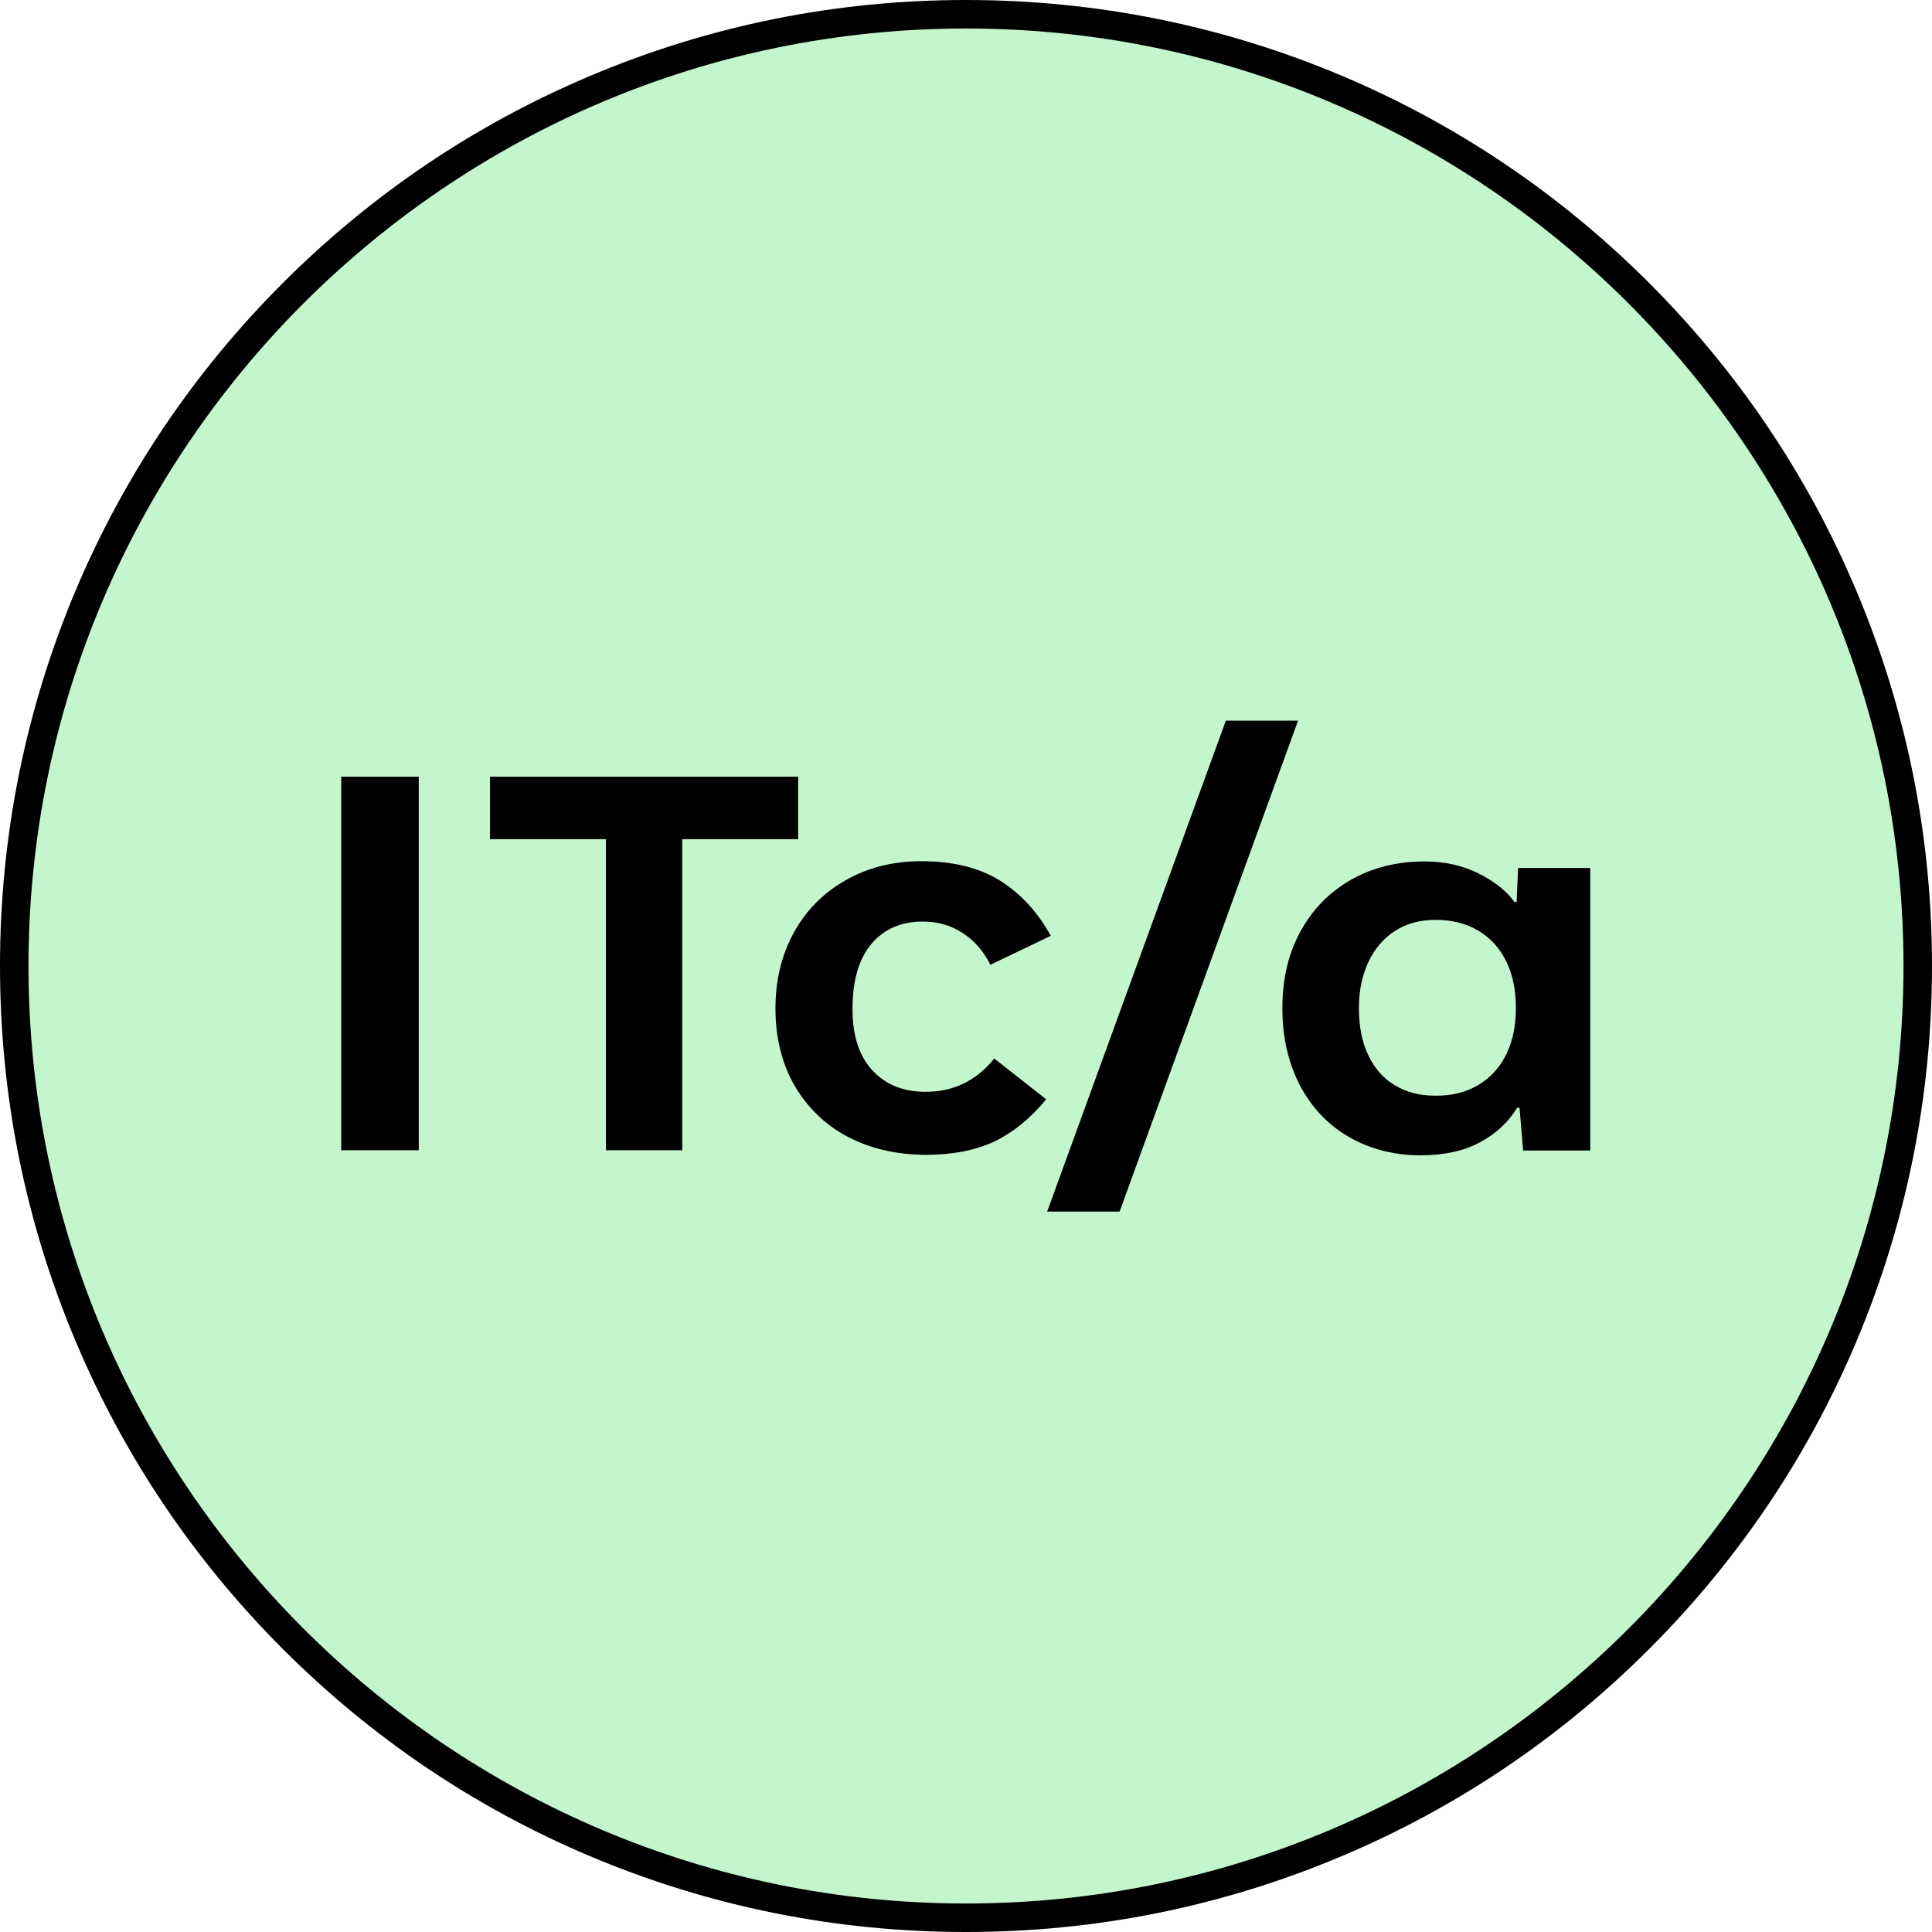 <?xml version="1.0" encoding="utf-8"?>
<!-- Generator: Adobe Illustrator 27.0.1, SVG Export Plug-In . SVG Version: 6.00 Build 0)  -->
<svg version="1.1" id="Ebene_1" xmlns="http://www.w3.org/2000/svg" xmlns:xlink="http://www.w3.org/1999/xlink" x="0px" y="0px"
	 viewBox="0 0 800 800" style="enable-background:new 0 0 800 800;" xml:space="preserve">
<style type="text/css">
	.st0{fill-rule:evenodd;clip-rule:evenodd;fill:#C3F6CD;}
</style>
<g>
	<g>
		<path class="st0" d="M5.9,400C5.9,182.4,182.4,5.9,400,5.9S794.1,182.4,794.1,400c0,217.6-176.4,394.1-394.1,394.1
			S5.9,617.6,5.9,400L5.9,400z"/>
		<path d="M400,800c-54,0-106.4-10.6-155.7-31.4c-47.6-20.1-90.4-49-127.1-85.7c-36.7-36.7-65.6-79.5-85.7-127.1
			C10.6,506.4,0,454,0,400c0-54,10.6-106.4,31.4-155.7c20.1-47.6,49-90.4,85.7-127.1c36.7-36.7,79.5-65.6,127.1-85.7
			C293.6,10.6,346,0,400,0c54,0,106.4,10.6,155.7,31.4c47.6,20.1,90.4,49,127.1,85.7c36.7,36.7,65.6,79.5,85.7,127.1
			C789.4,293.6,800,346,800,400c0,54-10.6,106.4-31.4,155.7c-20.1,47.6-49,90.4-85.7,127.1c-36.7,36.7-79.5,65.6-127.1,85.7
			C506.4,789.4,454,800,400,800z M400,11.8C186,11.8,11.8,186,11.8,400C11.8,614,186,788.2,400,788.2c214,0,388.2-174.1,388.2-388.2
			C788.2,186,614,11.8,400,11.8z"/>
	</g>
	<g>
		<path d="M173.4,476.3h-32.1V321.6h32.1V476.3z"/>
		<path d="M282.6,476.3h-31.7V347.5h-48v-25.9h127.6v25.9h-48V476.3z"/>
		<path d="M351.2,470.8c-9.4-4.9-16.7-12-22.1-21.1c-5.3-9.2-8-19.9-8-32.1c0-11.9,2.6-22.4,7.7-31.6c5.1-9.2,12.3-16.4,21.5-21.6
			c9.2-5.2,19.6-7.8,31.2-7.8c13.1,0,24,2.7,32.5,8c8.5,5.3,15.6,12.9,21.1,22.9l-25,12c-2.9-5.8-6.8-10.2-11.7-13.3
			c-4.8-3.1-10.3-4.6-16.3-4.6c-9,0-16.1,3.1-21.3,9.3c-5.2,6.2-7.8,15.2-7.8,26.9c0,11.1,2.8,19.6,8.3,25.5
			c5.5,5.9,12.9,8.8,22,8.8c11.5,0,21-4.6,28.4-13.8l21.5,16.9c-6.4,7.8-13.5,13.6-21.3,17.4c-7.8,3.7-17.4,5.6-28.7,5.6
			C371.2,478.1,360.6,475.7,351.2,470.8z"/>
		<path d="M507.6,298.4h29.9l-73.9,203.3h-30L507.6,298.4z"/>
		<path d="M558.6,470.8c-8.7-5-15.4-12.1-20.3-21.3c-4.8-9.2-7.3-19.9-7.3-32s2.5-22.8,7.6-32c5.1-9.2,12.1-16.3,21-21.3
			c8.9-5,19-7.5,30.3-7.5c8.3,0,15.8,1.7,22.4,5c6.6,3.3,11.6,7.3,14.8,11.8h0.9l0.6-14.1h29.9v117h-27.8l-1.5-17.7h-1
			c-3.6,6-8.8,10.8-15.4,14.3c-6.6,3.6-14.9,5.4-24.9,5.4C577.1,478.3,567.2,475.8,558.6,470.8z M612.1,449.3c5-3,8.9-7.2,11.6-12.7
			c2.7-5.5,4-11.9,4-19.2c0-7.4-1.3-13.8-4-19.3c-2.7-5.5-6.5-9.7-11.5-12.7c-5-3-10.9-4.5-17.7-4.5c-6.5,0-12.1,1.5-16.9,4.6
			c-4.8,3.1-8.4,7.4-11,12.9c-2.6,5.5-3.9,11.8-3.9,19c0,7.7,1.3,14.2,3.9,19.6c2.6,5.4,6.2,9.6,11,12.4c4.8,2.9,10.3,4.3,16.6,4.3
			C601.1,453.8,607,452.3,612.1,449.3z"/>
	</g>
</g>
</svg>
